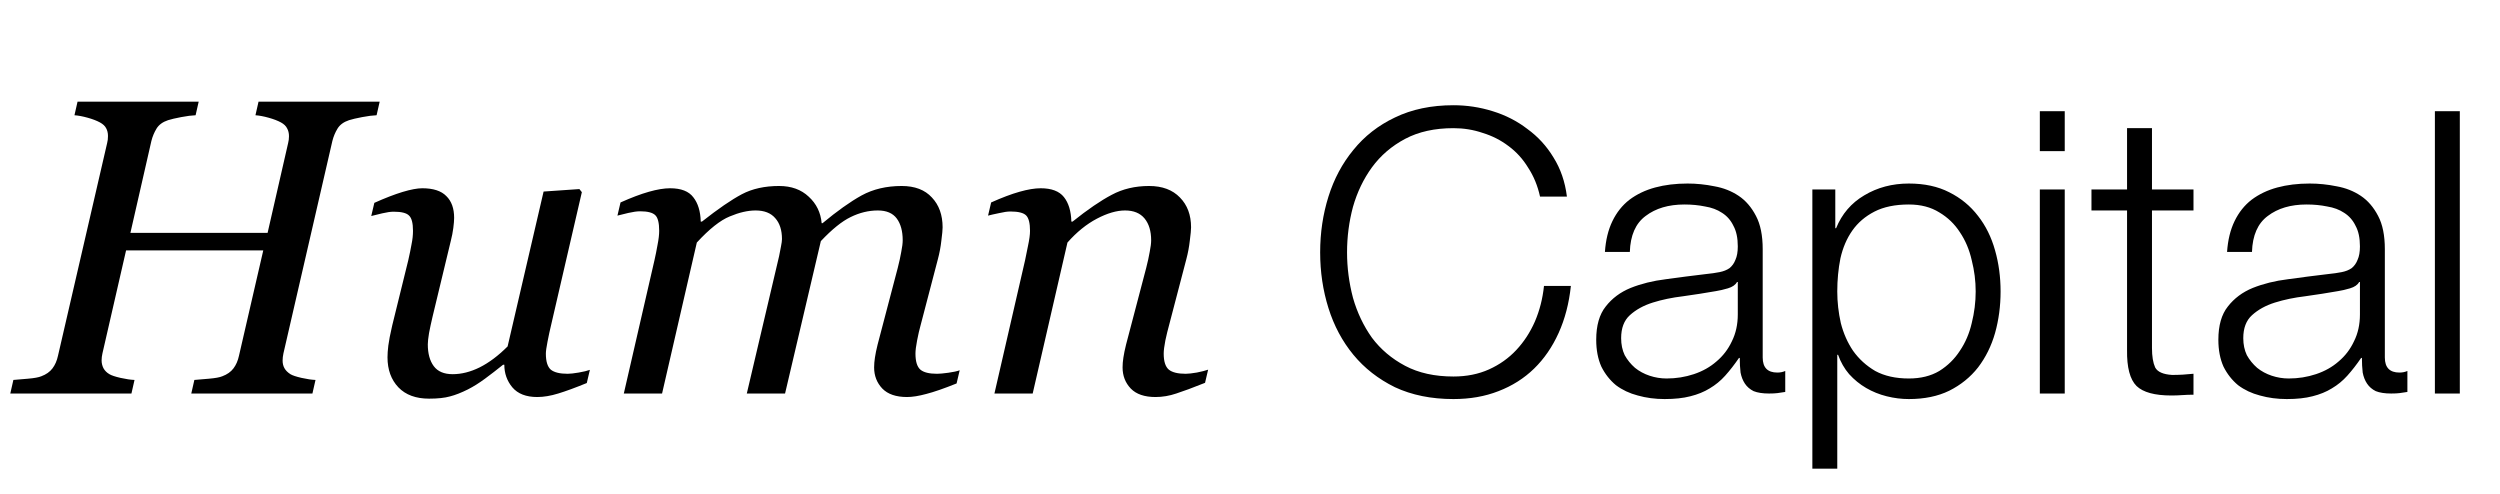 <svg width="162" height="32" viewBox="0 0 162 32" fill="none" xmlns="http://www.w3.org/2000/svg">
<path d="M24.603 6.588L24.403 7.468C24.154 7.477 23.844 7.517 23.47 7.588C23.097 7.659 22.813 7.725 22.617 7.788C22.271 7.903 22.022 8.085 21.871 8.334C21.72 8.583 21.609 8.849 21.538 9.134L18.366 22.901C18.348 22.972 18.335 23.052 18.326 23.141C18.317 23.23 18.313 23.305 18.313 23.368C18.313 23.554 18.353 23.718 18.433 23.861C18.512 24.003 18.641 24.132 18.819 24.247C18.952 24.327 19.192 24.407 19.539 24.487C19.894 24.567 20.196 24.611 20.445 24.62L20.245 25.5H12.395L12.595 24.62C12.817 24.603 13.133 24.576 13.541 24.54C13.95 24.505 14.239 24.452 14.408 24.381C14.719 24.265 14.959 24.096 15.127 23.874C15.296 23.652 15.416 23.377 15.487 23.048L17.06 16.224H8.17L6.638 22.901C6.62 22.972 6.606 23.048 6.598 23.128C6.589 23.208 6.584 23.283 6.584 23.354C6.584 23.532 6.624 23.701 6.704 23.861C6.793 24.021 6.922 24.149 7.091 24.247C7.224 24.327 7.464 24.407 7.81 24.487C8.166 24.567 8.468 24.611 8.717 24.62L8.517 25.5H0.667L0.867 24.62C1.089 24.603 1.404 24.576 1.813 24.54C2.222 24.505 2.51 24.452 2.679 24.381C2.99 24.265 3.23 24.096 3.399 23.874C3.568 23.652 3.688 23.377 3.759 23.048L6.944 9.267C6.962 9.196 6.975 9.125 6.984 9.054C6.993 8.974 6.997 8.894 6.997 8.814C6.997 8.618 6.957 8.45 6.877 8.307C6.806 8.165 6.673 8.041 6.478 7.934C6.264 7.819 5.998 7.716 5.678 7.628C5.358 7.539 5.074 7.485 4.825 7.468L5.025 6.588H12.875L12.675 7.468C12.426 7.477 12.115 7.517 11.742 7.588C11.369 7.659 11.085 7.725 10.889 7.788C10.543 7.903 10.294 8.085 10.143 8.334C9.992 8.583 9.881 8.849 9.81 9.134L8.45 15.091H17.34L18.672 9.267C18.69 9.196 18.703 9.125 18.712 9.054C18.721 8.974 18.726 8.898 18.726 8.827C18.726 8.632 18.686 8.463 18.606 8.321C18.535 8.17 18.401 8.041 18.206 7.934C17.993 7.819 17.726 7.716 17.406 7.628C17.086 7.539 16.802 7.485 16.553 7.468L16.753 6.588H24.603ZM32.68 23.634H32.6C32.191 23.963 31.8 24.265 31.427 24.54C31.054 24.816 30.685 25.047 30.321 25.233C29.894 25.447 29.508 25.598 29.161 25.687C28.815 25.784 28.362 25.833 27.802 25.833C26.949 25.833 26.287 25.589 25.816 25.1C25.345 24.603 25.11 23.954 25.11 23.154C25.11 22.941 25.128 22.688 25.163 22.395C25.198 22.102 25.283 21.666 25.416 21.089L26.456 16.864C26.545 16.473 26.616 16.126 26.669 15.824C26.731 15.522 26.762 15.233 26.762 14.958C26.762 14.46 26.678 14.132 26.509 13.972C26.349 13.803 26.016 13.718 25.509 13.718C25.314 13.718 25.065 13.754 24.763 13.825C24.461 13.896 24.226 13.954 24.057 13.998L24.257 13.145C24.95 12.834 25.558 12.599 26.083 12.439C26.616 12.279 27.042 12.199 27.362 12.199C28.073 12.199 28.593 12.368 28.921 12.706C29.259 13.034 29.428 13.505 29.428 14.118C29.428 14.278 29.41 14.496 29.375 14.771C29.339 15.047 29.286 15.322 29.215 15.598L28.028 20.529C27.94 20.902 27.864 21.253 27.802 21.582C27.749 21.901 27.722 22.146 27.722 22.315C27.722 22.91 27.851 23.381 28.108 23.727C28.366 24.074 28.775 24.247 29.334 24.247C29.903 24.247 30.485 24.101 31.081 23.807C31.685 23.505 32.289 23.052 32.893 22.448L35.225 12.412L37.544 12.252L37.704 12.452L35.718 21.035C35.63 21.399 35.55 21.768 35.479 22.141C35.407 22.506 35.372 22.763 35.372 22.914C35.372 23.421 35.479 23.767 35.692 23.954C35.914 24.132 36.278 24.221 36.785 24.221C36.953 24.221 37.193 24.194 37.504 24.141C37.815 24.087 38.055 24.029 38.224 23.967L38.024 24.82C37.287 25.122 36.669 25.349 36.172 25.5C35.683 25.651 35.23 25.727 34.812 25.727C34.093 25.727 33.555 25.518 33.2 25.1C32.853 24.683 32.68 24.194 32.68 23.634ZM62.187 23.994L61.987 24.847C61.17 25.176 60.517 25.402 60.028 25.527C59.539 25.66 59.122 25.727 58.775 25.727C58.065 25.727 57.531 25.544 57.176 25.18C56.821 24.807 56.643 24.349 56.643 23.807C56.643 23.612 56.661 23.399 56.696 23.168C56.732 22.928 56.789 22.648 56.869 22.328L58.175 17.357C58.273 16.975 58.349 16.628 58.402 16.317C58.464 16.006 58.495 15.758 58.495 15.571C58.495 14.976 58.367 14.505 58.109 14.158C57.851 13.812 57.443 13.638 56.883 13.638C56.288 13.638 55.701 13.781 55.123 14.065C54.555 14.34 53.911 14.86 53.191 15.624L50.872 25.5H48.393L50.486 16.597C50.53 16.402 50.57 16.197 50.605 15.984C50.65 15.762 50.672 15.598 50.672 15.491C50.672 14.913 50.526 14.46 50.232 14.132C49.948 13.803 49.526 13.638 48.966 13.638C48.46 13.638 47.9 13.767 47.287 14.025C46.674 14.274 45.963 14.838 45.154 15.717L42.902 25.5H40.423L42.409 16.864C42.48 16.553 42.547 16.22 42.609 15.864C42.68 15.509 42.715 15.207 42.715 14.958C42.715 14.443 42.631 14.105 42.462 13.945C42.293 13.776 41.965 13.692 41.476 13.692C41.281 13.692 41.027 13.727 40.716 13.798C40.414 13.869 40.179 13.927 40.01 13.972L40.21 13.119C40.903 12.808 41.516 12.577 42.049 12.426C42.582 12.274 43.04 12.199 43.422 12.199C44.133 12.199 44.635 12.395 44.928 12.785C45.23 13.168 45.39 13.692 45.408 14.358H45.488C46.536 13.532 47.398 12.941 48.073 12.585C48.748 12.23 49.553 12.052 50.486 12.052C51.276 12.052 51.916 12.283 52.405 12.745C52.902 13.199 53.182 13.772 53.244 14.465H53.298C54.248 13.674 55.092 13.074 55.83 12.665C56.576 12.257 57.443 12.052 58.429 12.052C59.282 12.052 59.935 12.301 60.388 12.799C60.85 13.287 61.081 13.932 61.081 14.731C61.081 14.891 61.054 15.175 61.001 15.584C60.957 15.993 60.881 16.397 60.774 16.797L59.655 21.075C59.575 21.36 59.499 21.688 59.428 22.061C59.357 22.426 59.322 22.71 59.322 22.914C59.322 23.421 59.428 23.767 59.642 23.954C59.855 24.132 60.215 24.221 60.721 24.221C60.89 24.221 61.134 24.198 61.454 24.154C61.774 24.11 62.018 24.056 62.187 23.994ZM78.287 23.954L78.087 24.807C77.287 25.127 76.665 25.358 76.221 25.5C75.777 25.651 75.328 25.727 74.875 25.727C74.164 25.727 73.631 25.544 73.276 25.18C72.92 24.807 72.743 24.349 72.743 23.807C72.743 23.612 72.76 23.399 72.796 23.168C72.832 22.928 72.889 22.648 72.969 22.328L74.275 17.357C74.373 16.975 74.449 16.628 74.502 16.317C74.564 16.006 74.595 15.758 74.595 15.571C74.595 14.976 74.453 14.505 74.169 14.158C73.884 13.812 73.462 13.638 72.903 13.638C72.361 13.638 71.752 13.816 71.077 14.171C70.401 14.527 69.766 15.042 69.171 15.717L66.918 25.5H64.439L66.425 16.864C66.47 16.651 66.532 16.344 66.612 15.944C66.701 15.535 66.745 15.207 66.745 14.958C66.745 14.46 66.661 14.127 66.492 13.958C66.323 13.79 65.986 13.705 65.479 13.705C65.284 13.705 65.035 13.741 64.733 13.812C64.431 13.874 64.195 13.927 64.026 13.972L64.226 13.119C64.919 12.808 65.532 12.577 66.066 12.426C66.599 12.274 67.056 12.199 67.438 12.199C68.14 12.199 68.642 12.39 68.944 12.772C69.246 13.154 69.406 13.683 69.424 14.358H69.504C70.481 13.576 71.326 12.999 72.036 12.626C72.747 12.243 73.556 12.052 74.462 12.052C75.315 12.052 75.981 12.301 76.461 12.799C76.941 13.287 77.181 13.932 77.181 14.731C77.181 14.891 77.154 15.175 77.101 15.584C77.056 15.993 76.981 16.397 76.874 16.797L75.755 21.075C75.675 21.36 75.595 21.688 75.515 22.061C75.444 22.426 75.408 22.71 75.408 22.914C75.408 23.421 75.519 23.767 75.741 23.954C75.963 24.132 76.328 24.221 76.834 24.221C77.003 24.221 77.243 24.194 77.554 24.141C77.874 24.078 78.118 24.016 78.287 23.954Z" fill="black"/>
<path d="M99.794 12.739C99.64 12.038 99.384 11.415 99.025 10.868C98.683 10.304 98.256 9.834 97.744 9.459C97.248 9.083 96.693 8.801 96.078 8.613C95.48 8.408 94.848 8.305 94.182 8.305C92.969 8.305 91.927 8.536 91.055 8.997C90.184 9.459 89.467 10.073 88.903 10.842C88.356 11.594 87.946 12.448 87.673 13.405C87.417 14.361 87.289 15.344 87.289 16.352C87.289 17.343 87.417 18.325 87.673 19.299C87.946 20.255 88.356 21.118 88.903 21.887C89.467 22.639 90.184 23.245 91.055 23.706C91.927 24.168 92.969 24.398 94.182 24.398C95.036 24.398 95.805 24.244 96.488 23.937C97.171 23.629 97.761 23.211 98.256 22.681C98.752 22.152 99.153 21.537 99.461 20.836C99.768 20.119 99.965 19.35 100.05 18.53H101.793C101.673 19.657 101.408 20.674 100.998 21.579C100.588 22.485 100.059 23.253 99.409 23.886C98.76 24.518 97.991 25.005 97.103 25.346C96.232 25.688 95.258 25.859 94.182 25.859C92.747 25.859 91.483 25.602 90.389 25.09C89.313 24.56 88.416 23.86 87.699 22.989C86.981 22.117 86.443 21.11 86.084 19.965C85.725 18.82 85.546 17.616 85.546 16.352C85.546 15.088 85.725 13.883 86.084 12.739C86.443 11.594 86.981 10.586 87.699 9.715C88.416 8.826 89.313 8.126 90.389 7.614C91.483 7.084 92.747 6.819 94.182 6.819C95.053 6.819 95.899 6.947 96.719 7.204C97.556 7.46 98.308 7.844 98.974 8.357C99.657 8.852 100.221 9.467 100.665 10.202C101.126 10.936 101.417 11.782 101.536 12.739H99.794ZM103.999 16.326C104.05 15.557 104.212 14.891 104.486 14.327C104.759 13.764 105.126 13.302 105.588 12.944C106.066 12.585 106.621 12.32 107.253 12.149C107.885 11.978 108.586 11.893 109.355 11.893C109.935 11.893 110.516 11.953 111.097 12.072C111.678 12.175 112.199 12.38 112.66 12.687C113.122 12.995 113.497 13.431 113.788 13.994C114.078 14.541 114.223 15.258 114.223 16.147V23.168C114.223 23.817 114.539 24.142 115.172 24.142C115.359 24.142 115.53 24.108 115.684 24.039V25.398C115.496 25.432 115.325 25.457 115.172 25.474C115.035 25.491 114.855 25.5 114.633 25.5C114.223 25.5 113.89 25.449 113.634 25.346C113.395 25.227 113.207 25.064 113.07 24.859C112.934 24.654 112.84 24.415 112.788 24.142C112.754 23.851 112.737 23.535 112.737 23.194H112.686C112.395 23.621 112.096 24.005 111.789 24.347C111.499 24.671 111.165 24.945 110.79 25.167C110.431 25.389 110.012 25.56 109.534 25.679C109.073 25.799 108.517 25.859 107.868 25.859C107.253 25.859 106.672 25.782 106.126 25.628C105.596 25.491 105.126 25.269 104.716 24.962C104.323 24.637 104.007 24.236 103.768 23.758C103.546 23.262 103.435 22.681 103.435 22.015C103.435 21.092 103.64 20.375 104.05 19.862C104.46 19.333 104.998 18.931 105.665 18.658C106.348 18.385 107.108 18.197 107.945 18.094C108.799 17.975 109.662 17.864 110.533 17.761C110.875 17.727 111.174 17.684 111.43 17.633C111.686 17.582 111.9 17.496 112.071 17.377C112.242 17.24 112.37 17.061 112.455 16.839C112.558 16.616 112.609 16.326 112.609 15.967C112.609 15.421 112.515 14.976 112.327 14.635C112.156 14.276 111.909 13.994 111.584 13.789C111.276 13.584 110.909 13.447 110.482 13.379C110.072 13.294 109.628 13.251 109.15 13.251C108.125 13.251 107.287 13.499 106.638 13.994C105.989 14.473 105.647 15.25 105.613 16.326H103.999ZM112.609 18.274H112.558C112.455 18.462 112.259 18.598 111.968 18.684C111.678 18.769 111.422 18.829 111.2 18.863C110.516 18.983 109.807 19.094 109.073 19.196C108.355 19.282 107.697 19.418 107.1 19.606C106.502 19.794 106.006 20.067 105.613 20.426C105.237 20.768 105.05 21.263 105.05 21.913C105.05 22.323 105.126 22.69 105.28 23.014C105.451 23.322 105.673 23.595 105.946 23.834C106.22 24.056 106.536 24.227 106.895 24.347C107.253 24.466 107.621 24.526 107.996 24.526C108.611 24.526 109.201 24.432 109.765 24.244C110.328 24.056 110.815 23.783 111.225 23.424C111.652 23.066 111.985 22.63 112.225 22.117C112.481 21.605 112.609 21.024 112.609 20.375V18.274ZM117.441 12.277H118.927V14.789H118.978C119.354 13.866 119.961 13.157 120.798 12.662C121.652 12.149 122.617 11.893 123.693 11.893C124.701 11.893 125.573 12.081 126.307 12.457C127.059 12.832 127.682 13.345 128.178 13.994C128.673 14.626 129.041 15.369 129.28 16.224C129.519 17.061 129.638 17.949 129.638 18.889C129.638 19.828 129.519 20.725 129.28 21.579C129.041 22.416 128.673 23.16 128.178 23.809C127.682 24.441 127.059 24.945 126.307 25.321C125.573 25.679 124.701 25.859 123.693 25.859C123.215 25.859 122.737 25.799 122.258 25.679C121.78 25.56 121.336 25.38 120.926 25.141C120.516 24.902 120.149 24.603 119.824 24.244C119.516 23.886 119.277 23.467 119.106 22.989H119.055V30.369H117.441V12.277ZM128.024 18.889C128.024 18.205 127.939 17.53 127.768 16.864C127.614 16.181 127.358 15.574 126.999 15.045C126.657 14.515 126.213 14.088 125.667 13.764C125.12 13.422 124.462 13.251 123.693 13.251C122.805 13.251 122.062 13.405 121.464 13.712C120.866 14.02 120.388 14.43 120.029 14.942C119.67 15.455 119.414 16.053 119.26 16.736C119.124 17.419 119.055 18.137 119.055 18.889C119.055 19.572 119.132 20.255 119.286 20.939C119.457 21.605 119.721 22.203 120.08 22.733C120.456 23.262 120.934 23.698 121.515 24.039C122.113 24.364 122.839 24.526 123.693 24.526C124.462 24.526 125.12 24.364 125.667 24.039C126.213 23.698 126.657 23.262 126.999 22.733C127.358 22.203 127.614 21.605 127.768 20.939C127.939 20.255 128.024 19.572 128.024 18.889ZM132.181 7.204H133.795V9.792H132.181V7.204ZM132.181 12.277H133.795V25.5H132.181V12.277ZM139.448 12.277H142.138V13.636H139.448V22.553C139.448 23.083 139.516 23.501 139.653 23.809C139.806 24.099 140.174 24.261 140.754 24.296C141.216 24.296 141.677 24.27 142.138 24.219V25.577C141.899 25.577 141.66 25.585 141.421 25.602C141.182 25.62 140.942 25.628 140.703 25.628C139.627 25.628 138.875 25.423 138.448 25.013C138.021 24.586 137.816 23.809 137.833 22.681V13.636H135.527V12.277H137.833V8.305H139.448V12.277ZM144.314 16.326C144.365 15.557 144.527 14.891 144.801 14.327C145.074 13.764 145.441 13.302 145.903 12.944C146.381 12.585 146.936 12.32 147.568 12.149C148.2 11.978 148.901 11.893 149.669 11.893C150.25 11.893 150.831 11.953 151.412 12.072C151.993 12.175 152.514 12.38 152.975 12.687C153.436 12.995 153.812 13.431 154.103 13.994C154.393 14.541 154.538 15.258 154.538 16.147V23.168C154.538 23.817 154.854 24.142 155.486 24.142C155.674 24.142 155.845 24.108 155.999 24.039V25.398C155.811 25.432 155.64 25.457 155.486 25.474C155.35 25.491 155.17 25.5 154.948 25.5C154.538 25.5 154.205 25.449 153.949 25.346C153.71 25.227 153.522 25.064 153.385 24.859C153.248 24.654 153.155 24.415 153.103 24.142C153.069 23.851 153.052 23.535 153.052 23.194H153.001C152.71 23.621 152.411 24.005 152.104 24.347C151.813 24.671 151.48 24.945 151.104 25.167C150.746 25.389 150.327 25.56 149.849 25.679C149.388 25.799 148.832 25.859 148.183 25.859C147.568 25.859 146.987 25.782 146.441 25.628C145.911 25.491 145.441 25.269 145.031 24.962C144.638 24.637 144.322 24.236 144.083 23.758C143.861 23.262 143.75 22.681 143.75 22.015C143.75 21.092 143.955 20.375 144.365 19.862C144.775 19.333 145.313 18.931 145.979 18.658C146.663 18.385 147.423 18.197 148.26 18.094C149.114 17.975 149.977 17.864 150.848 17.761C151.19 17.727 151.489 17.684 151.745 17.633C152.001 17.582 152.215 17.496 152.386 17.377C152.557 17.24 152.685 17.061 152.77 16.839C152.873 16.616 152.924 16.326 152.924 15.967C152.924 15.421 152.83 14.976 152.642 14.635C152.471 14.276 152.223 13.994 151.899 13.789C151.591 13.584 151.224 13.447 150.797 13.379C150.387 13.294 149.943 13.251 149.464 13.251C148.439 13.251 147.602 13.499 146.953 13.994C146.304 14.473 145.962 15.25 145.928 16.326H144.314ZM152.924 18.274H152.873C152.77 18.462 152.574 18.598 152.283 18.684C151.993 18.769 151.737 18.829 151.514 18.863C150.831 18.983 150.122 19.094 149.388 19.196C148.67 19.282 148.012 19.418 147.414 19.606C146.816 19.794 146.321 20.067 145.928 20.426C145.552 20.768 145.364 21.263 145.364 21.913C145.364 22.323 145.441 22.69 145.595 23.014C145.766 23.322 145.988 23.595 146.261 23.834C146.535 24.056 146.851 24.227 147.209 24.347C147.568 24.466 147.935 24.526 148.311 24.526C148.926 24.526 149.516 24.432 150.079 24.244C150.643 24.056 151.13 23.783 151.54 23.424C151.967 23.066 152.3 22.63 152.539 22.117C152.796 21.605 152.924 21.024 152.924 20.375V18.274ZM157.781 7.204H159.396V25.5H157.781V7.204Z" fill="black"/>
</svg>
